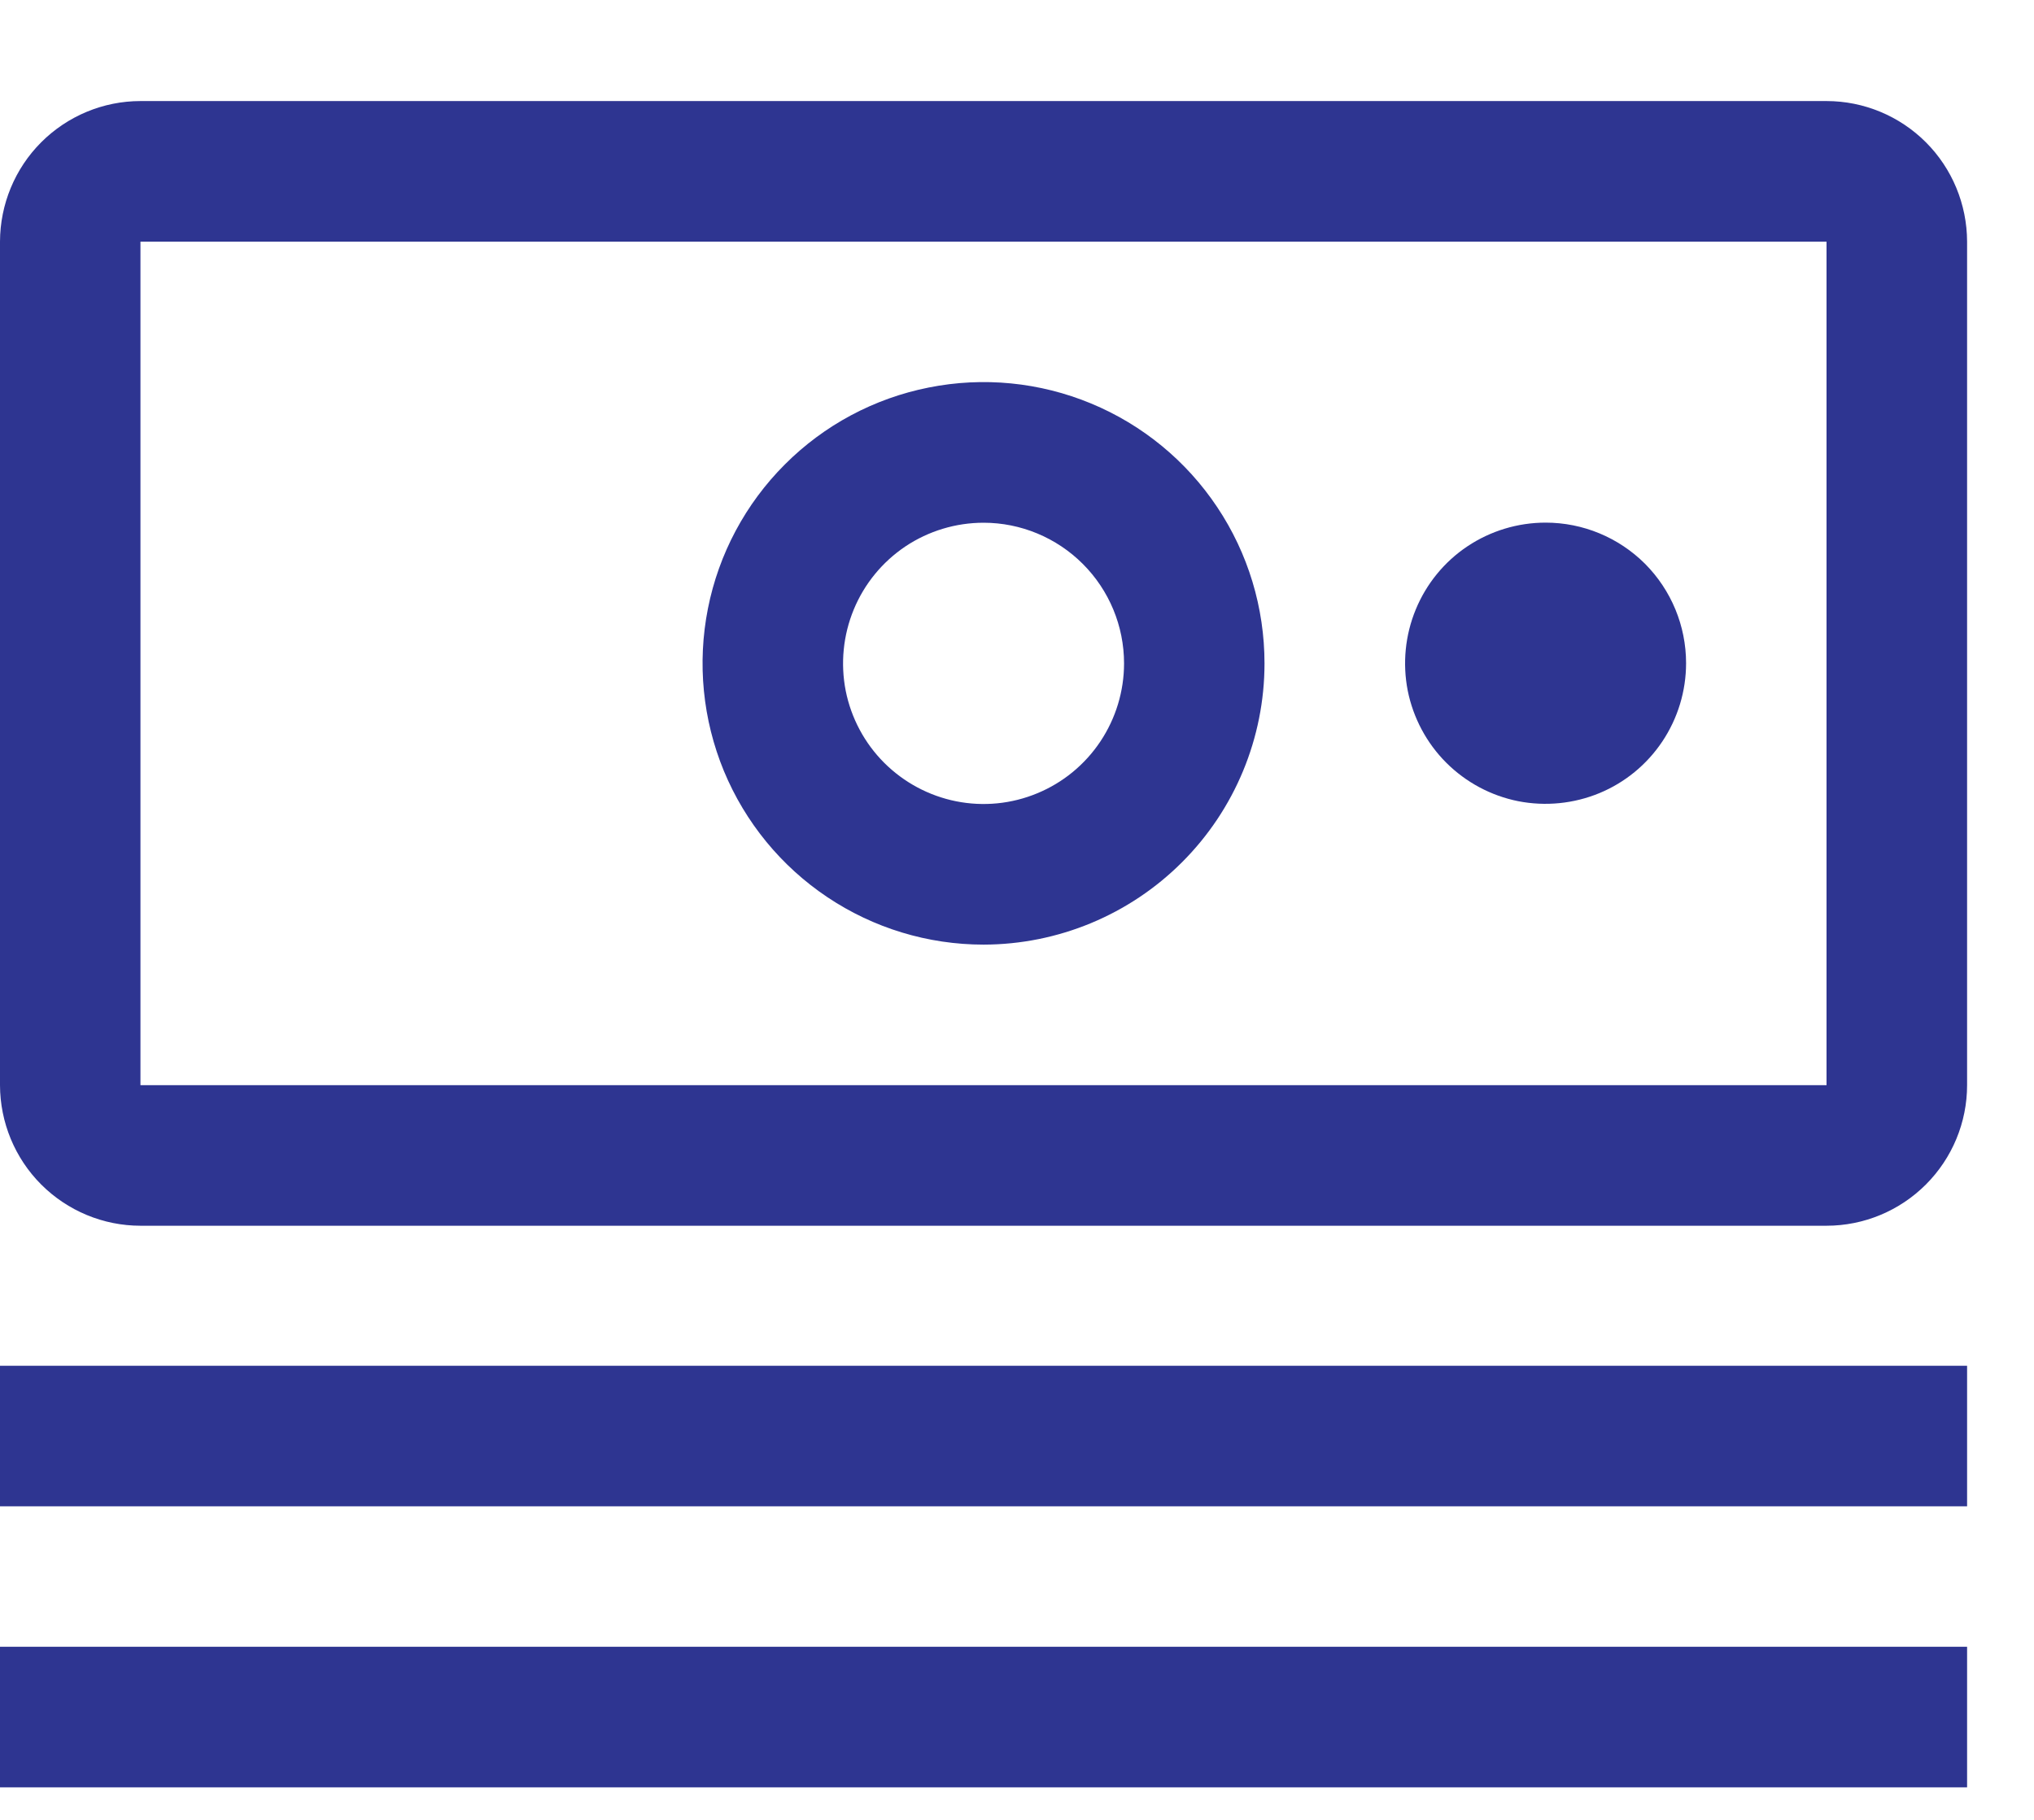 <svg width="19" height="17" viewBox="0 0 19 17" fill="none" xmlns="http://www.w3.org/2000/svg">
<path d="M0 12.758H18.375V14.071H0V12.758Z" fill="#2E3591"/>
<path d="M0 15.383H18.375V16.696H0V15.383Z" fill="#2E3591"/>
<path d="M14.438 4.882C14.178 4.882 13.924 4.959 13.708 5.103C13.492 5.247 13.324 5.453 13.225 5.693C13.126 5.933 13.1 6.197 13.15 6.452C13.201 6.706 13.326 6.941 13.509 7.124C13.693 7.308 13.927 7.433 14.181 7.484C14.436 7.534 14.7 7.508 14.94 7.409C15.18 7.31 15.385 7.141 15.529 6.925C15.673 6.709 15.75 6.455 15.75 6.195C15.75 5.847 15.612 5.513 15.366 5.266C15.119 5.02 14.786 4.882 14.438 4.882Z" fill="#2E3591"/>
<path d="M9.188 8.824C8.668 8.824 8.161 8.67 7.729 8.381C7.297 8.092 6.961 7.682 6.762 7.202C6.564 6.722 6.512 6.194 6.613 5.684C6.714 5.174 6.964 4.706 7.331 4.339C7.698 3.971 8.166 3.721 8.675 3.62C9.185 3.518 9.712 3.57 10.192 3.769C10.672 3.968 11.082 4.305 11.37 4.737C11.659 5.169 11.812 5.677 11.812 6.197C11.812 6.893 11.535 7.561 11.043 8.053C10.551 8.546 9.883 8.823 9.188 8.824V8.824ZM9.188 4.883C8.928 4.883 8.674 4.96 8.458 5.104C8.242 5.249 8.074 5.454 7.975 5.694C7.876 5.934 7.85 6.198 7.9 6.453C7.951 6.708 8.076 6.942 8.259 7.125C8.443 7.309 8.677 7.434 8.931 7.485C9.186 7.536 9.45 7.51 9.69 7.41C9.93 7.311 10.135 7.142 10.279 6.926C10.423 6.71 10.5 6.456 10.5 6.197C10.5 5.848 10.361 5.514 10.115 5.268C9.869 5.022 9.535 4.883 9.188 4.883Z" fill="#2E3591"/>
<path d="M17.062 11.45H1.312C0.965 11.45 0.631 11.311 0.385 11.065C0.139 10.819 0.001 10.485 0 10.137V2.257C0.001 1.909 0.139 1.575 0.385 1.329C0.631 1.083 0.965 0.944 1.312 0.944H17.062C17.41 0.944 17.744 1.083 17.99 1.329C18.236 1.575 18.374 1.909 18.375 2.257V10.137C18.375 10.485 18.236 10.819 17.99 11.065C17.744 11.311 17.41 11.45 17.062 11.45V11.45ZM17.062 2.257H1.312V10.137H17.062V2.257Z" fill="#2E3591"/>
</svg>
